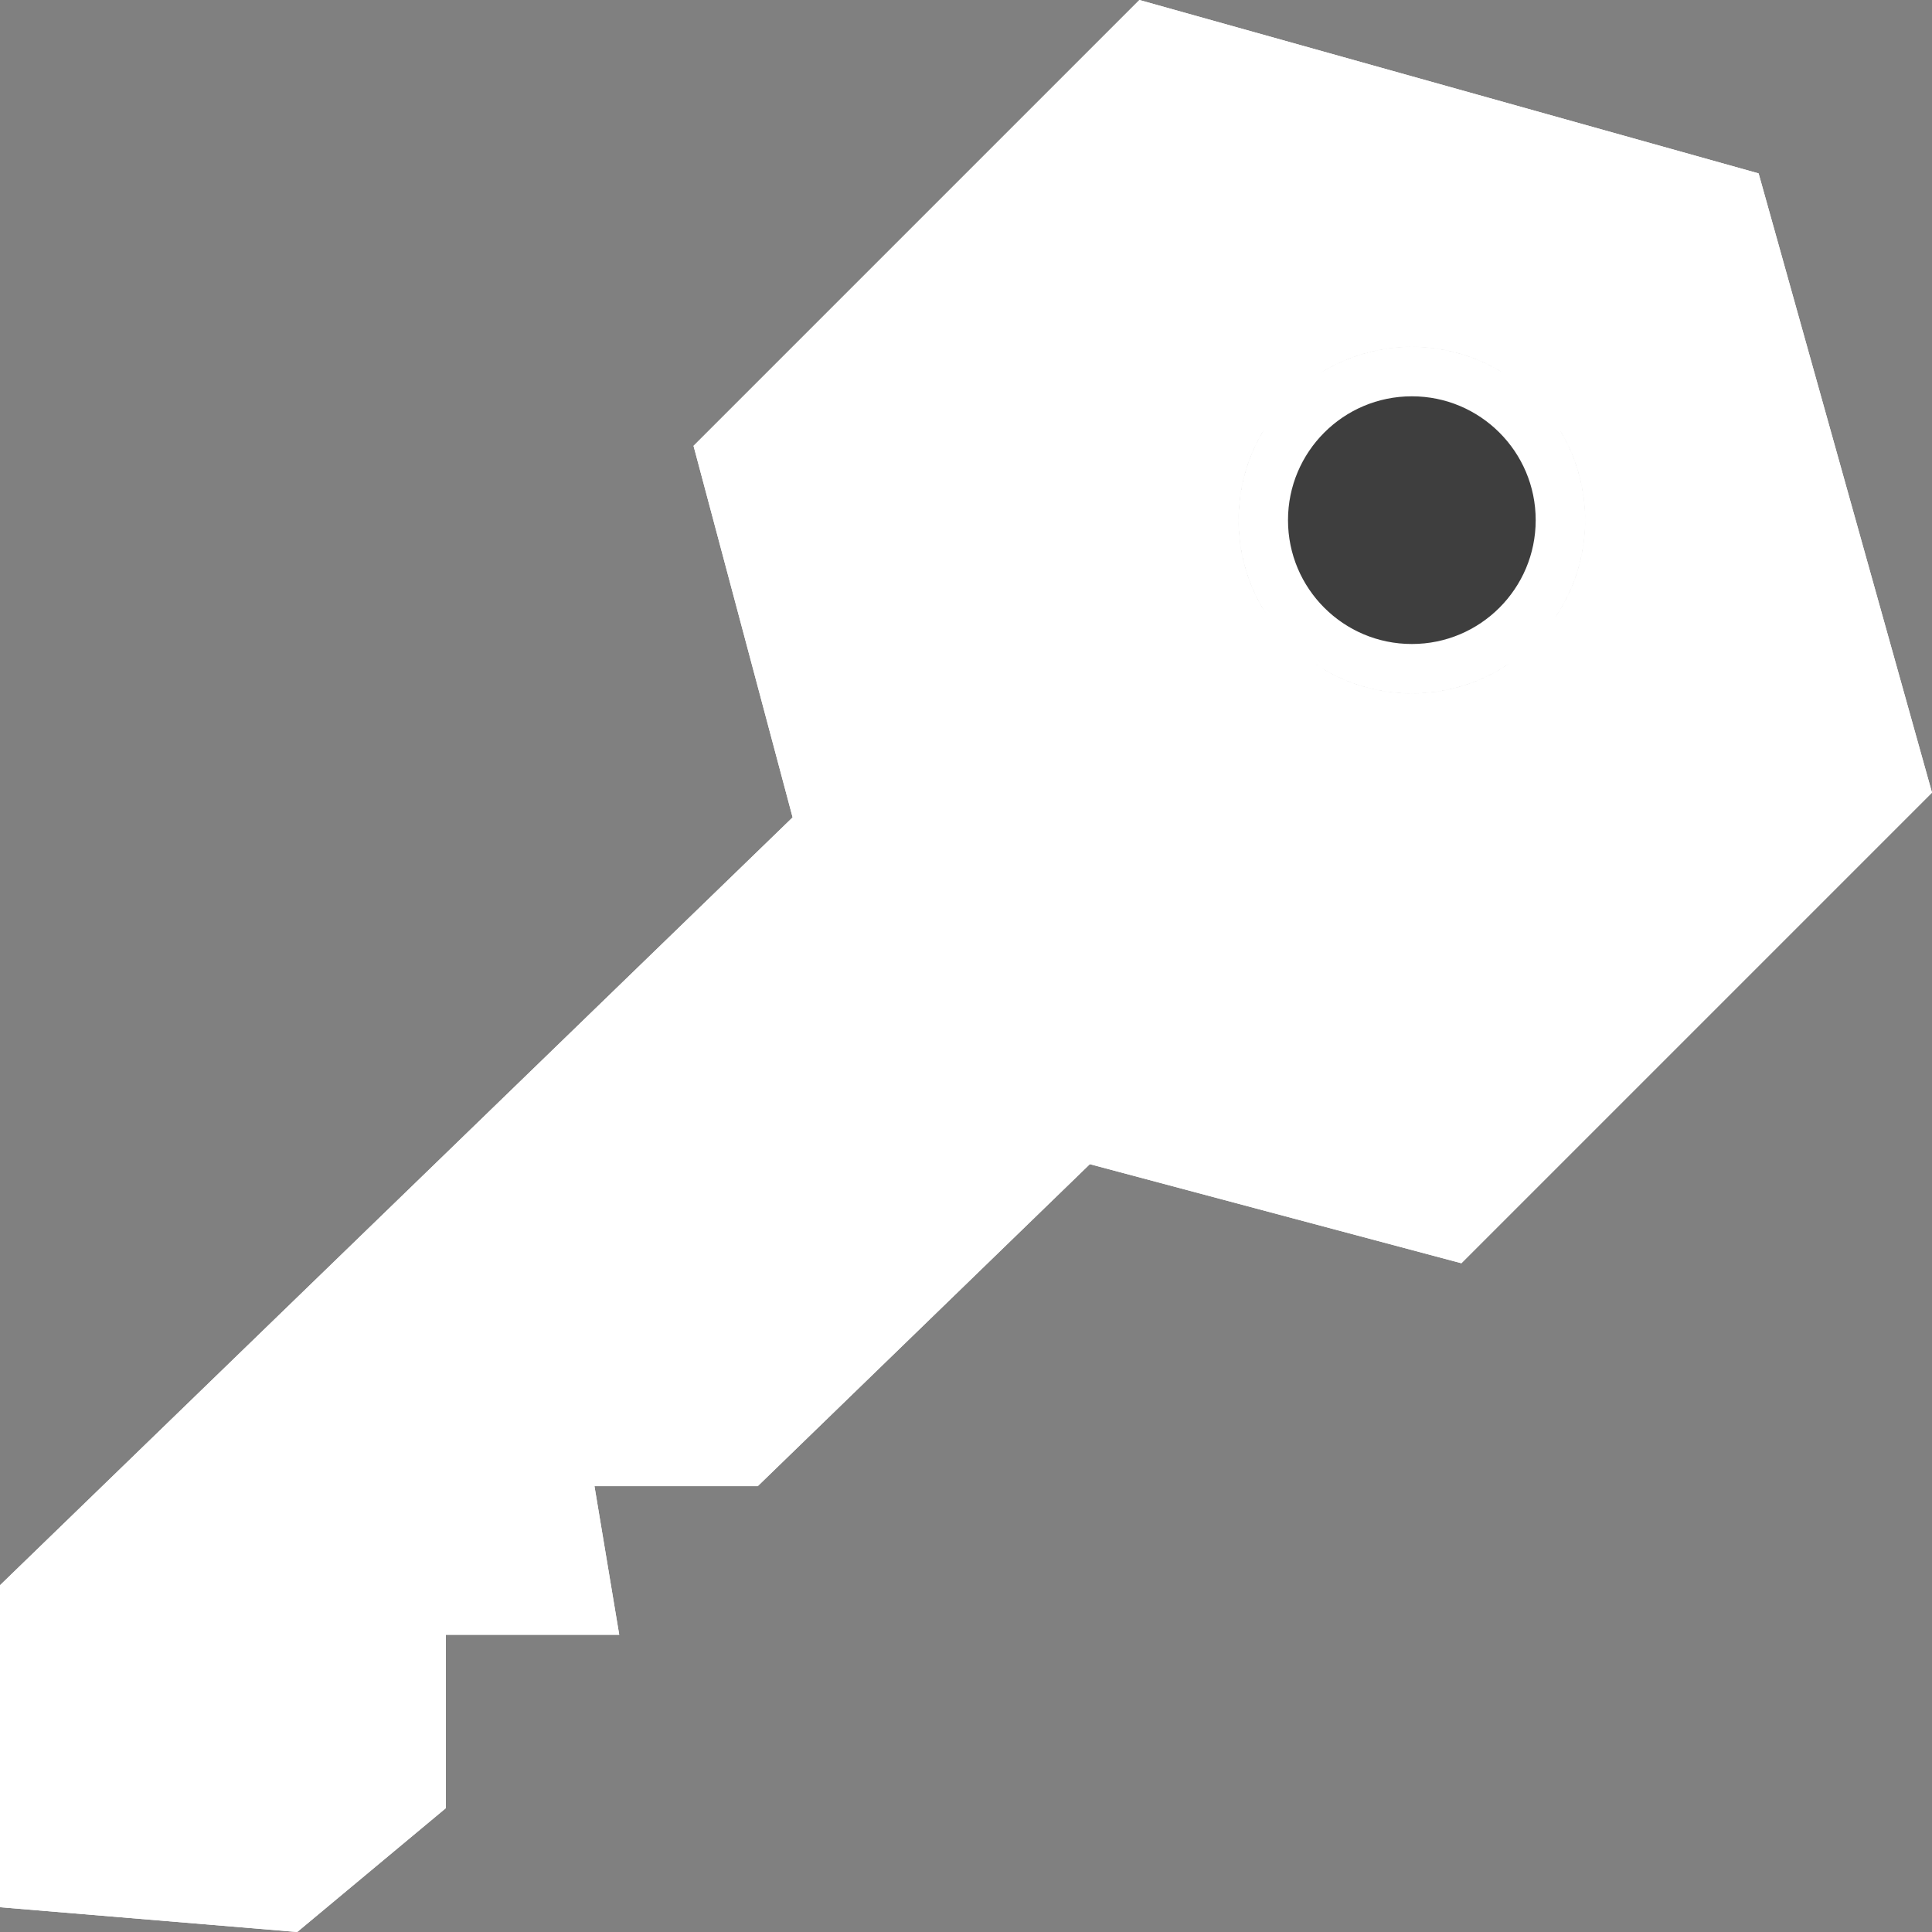 <svg width="39" height="39" viewBox="0 0 39 39" fill="none" xmlns="http://www.w3.org/2000/svg">
<rect x="0" y="0" width="39" height="39" fill="#808080" stroke="none"/>
<path d="M6 39L0 38.5V32L16 16.5L14 9L23 0L35.5 3.5L39 16L29.5 25.5L22 23.5L15.296 30H12L12.5 33H9V36.5L6 39Z" fill="white"/>
<path d="M25 10.5C25 8.567 26.567 7 28.5 7C30.433 7 32 8.567 32 10.5C32 12.433 30.433 14 28.5 14C26.567 14 25 12.433 25 10.5Z" fill="#3E3E3E"/>
<path d="M11.507 30.082L11.91 32.5H9H8.5V33V36.266L5.837 38.485L0.5 38.04V32.212L16.348 16.859L16.559 16.655L16.483 16.371L14.557 9.15L23.147 0.56L35.094 3.906L38.44 15.853L29.35 24.943L22.129 23.017L21.855 22.944L21.652 23.141L15.094 29.5H12H11.41L11.507 30.082ZM28.5 13.5C26.843 13.5 25.5 12.157 25.5 10.5C25.5 8.843 26.843 7.5 28.5 7.5C30.157 7.5 31.5 8.843 31.5 10.5C31.5 12.157 30.157 13.5 28.5 13.5ZM24.5 10.5C24.5 12.709 26.291 14.5 28.5 14.5C30.709 14.5 32.5 12.709 32.5 10.5C32.5 8.291 30.709 6.5 28.5 6.5C26.291 6.5 24.5 8.291 24.5 10.5Z" stroke="white"/>
</svg>
